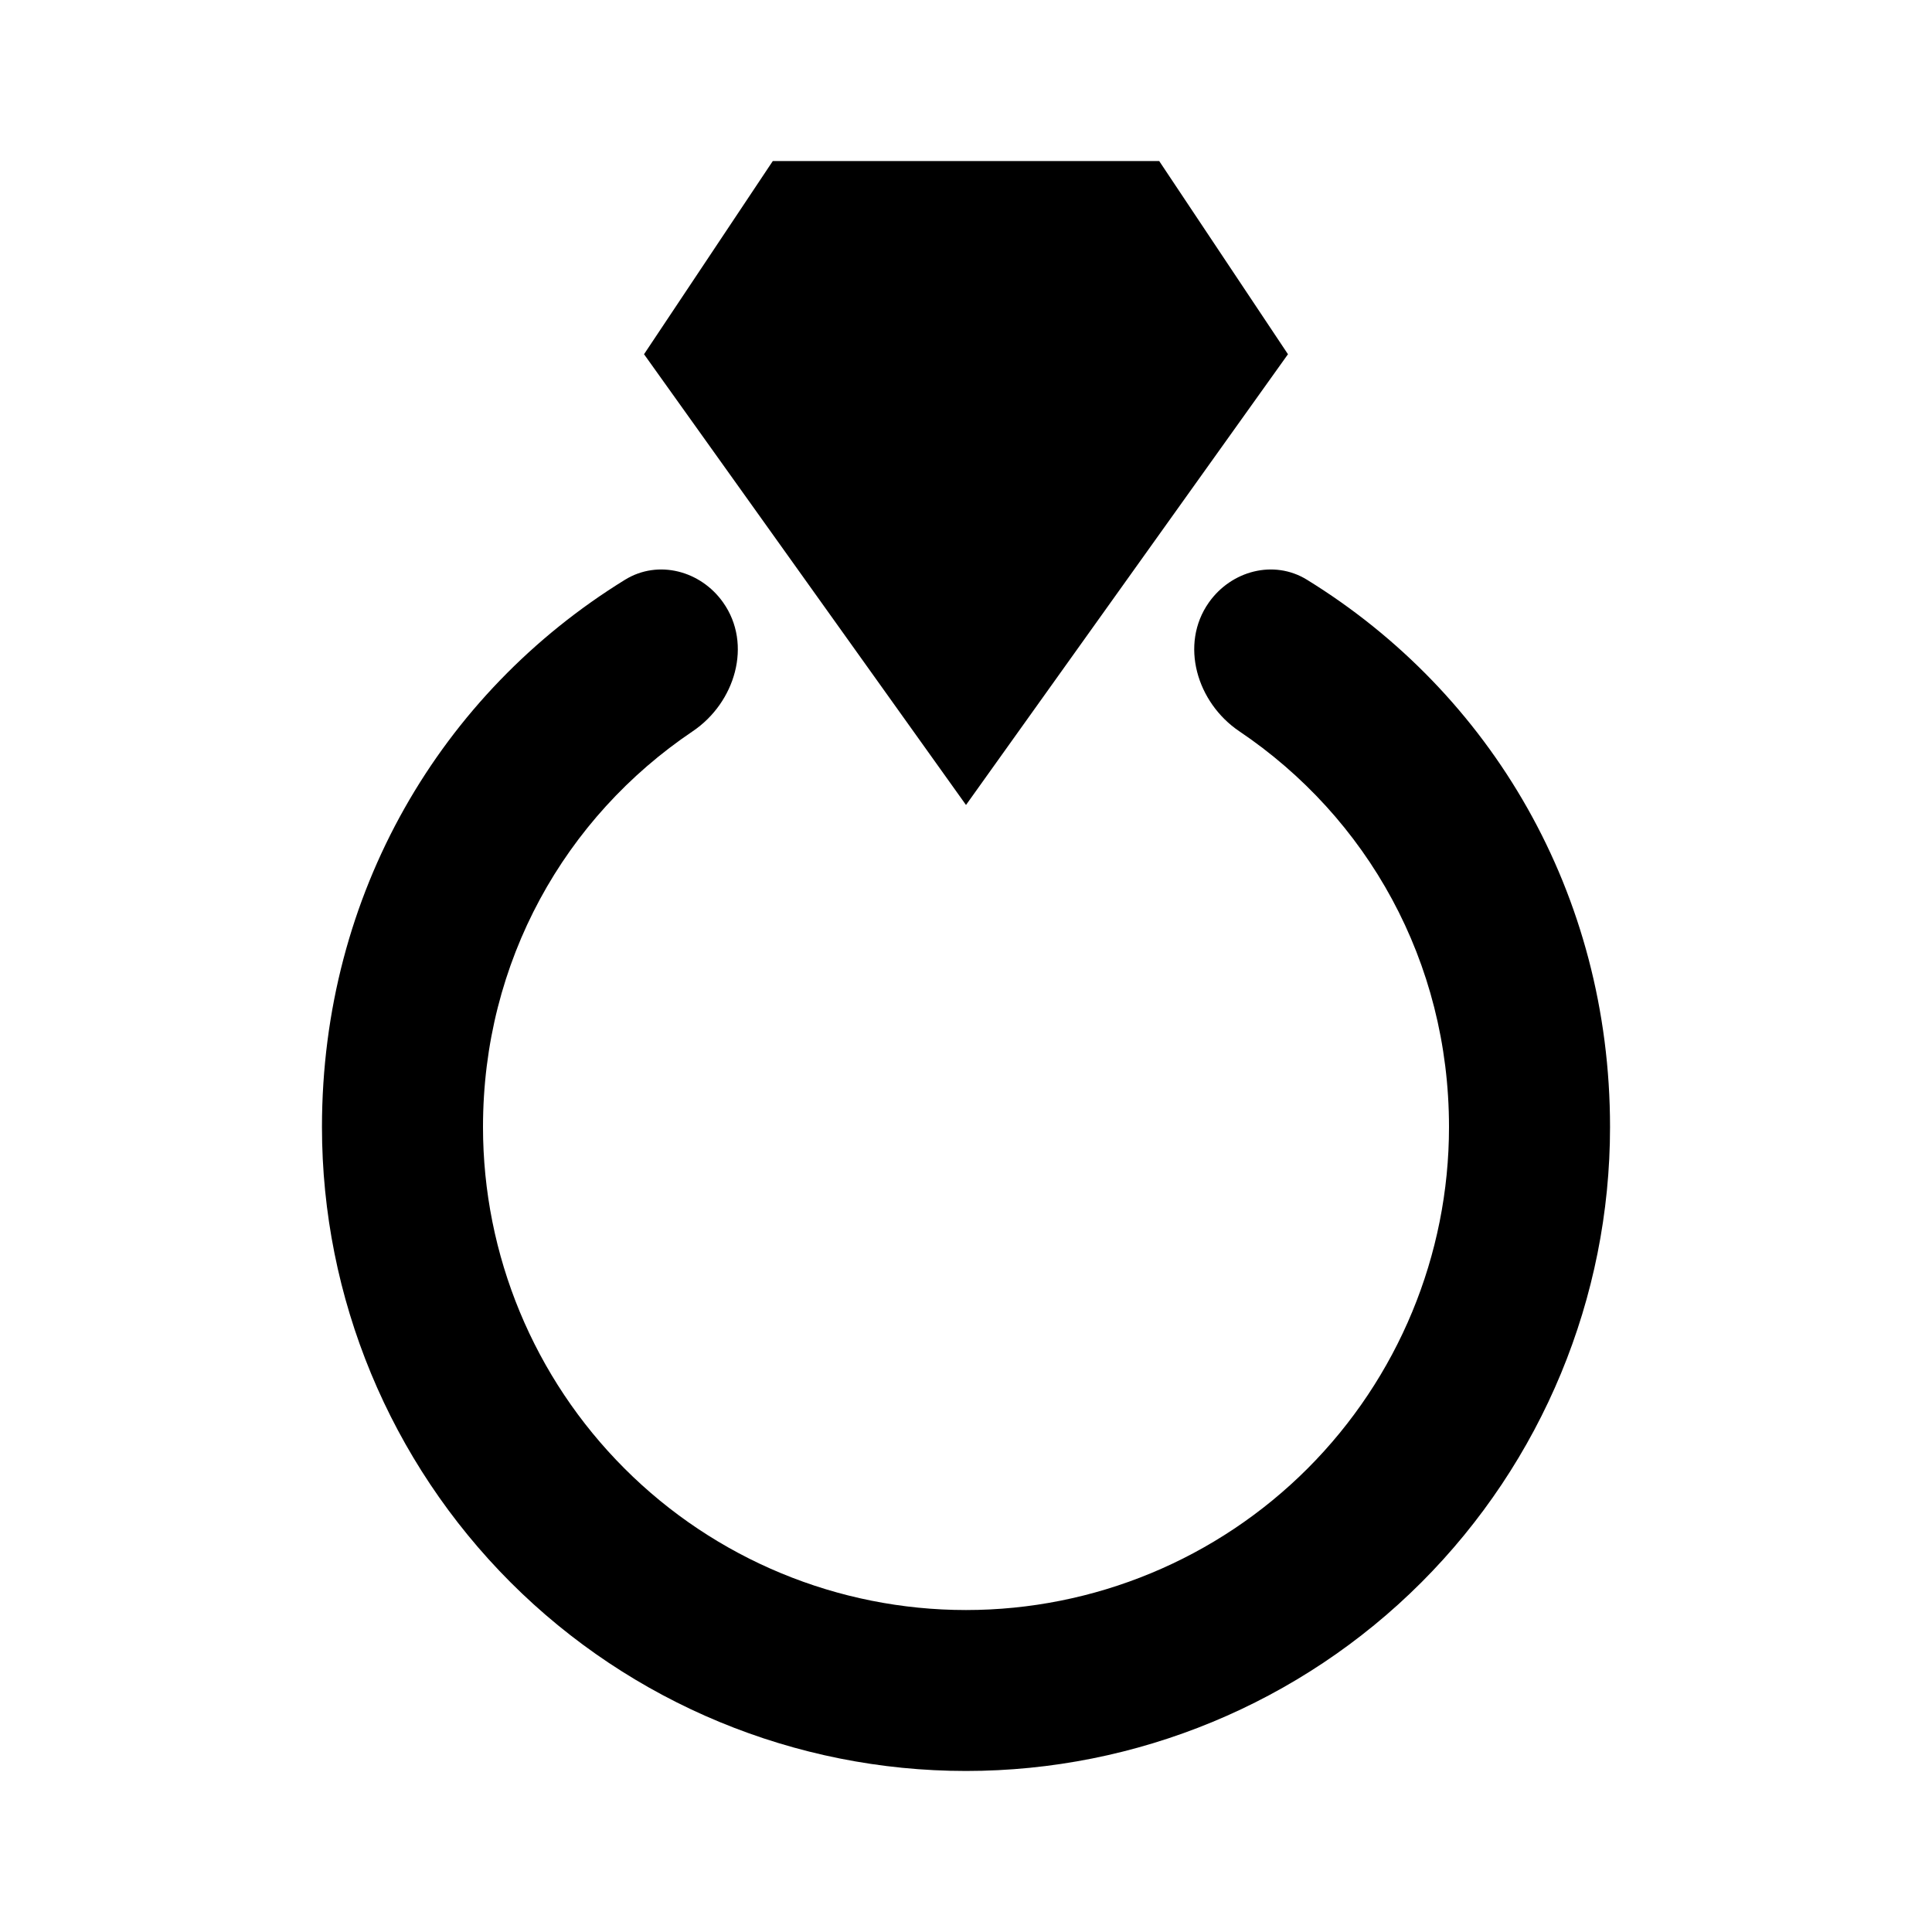 <svg xmlns="http://www.w3.org/2000/svg" fill="none" viewBox="0 0 20 20" height="20" width="20">
<path fill="black" d="M10 8.333L6.667 3.667L8 1.667H12L13.333 3.667L10 8.333ZM13.529 6.001C13.186 5.79 12.746 5.908 12.514 6.237C12.209 6.67 12.39 7.274 12.829 7.57C14.152 8.461 15 9.951 15 11.667C15 12.993 14.473 14.264 13.536 15.202C12.598 16.14 11.326 16.667 10 16.667C8.674 16.667 7.402 16.14 6.465 15.202C5.527 14.264 5 12.993 5 11.667C5 9.951 5.848 8.461 7.171 7.57C7.61 7.274 7.792 6.67 7.486 6.237C7.254 5.908 6.814 5.79 6.471 6.001C4.565 7.175 3.333 9.25 3.333 11.667C3.333 13.435 4.036 15.13 5.286 16.381C6.536 17.631 8.232 18.333 10 18.333C11.768 18.333 13.464 17.631 14.714 16.381C15.964 15.13 16.667 13.435 16.667 11.667C16.667 9.25 15.435 7.175 13.529 6.001Z"></path>
</svg>
